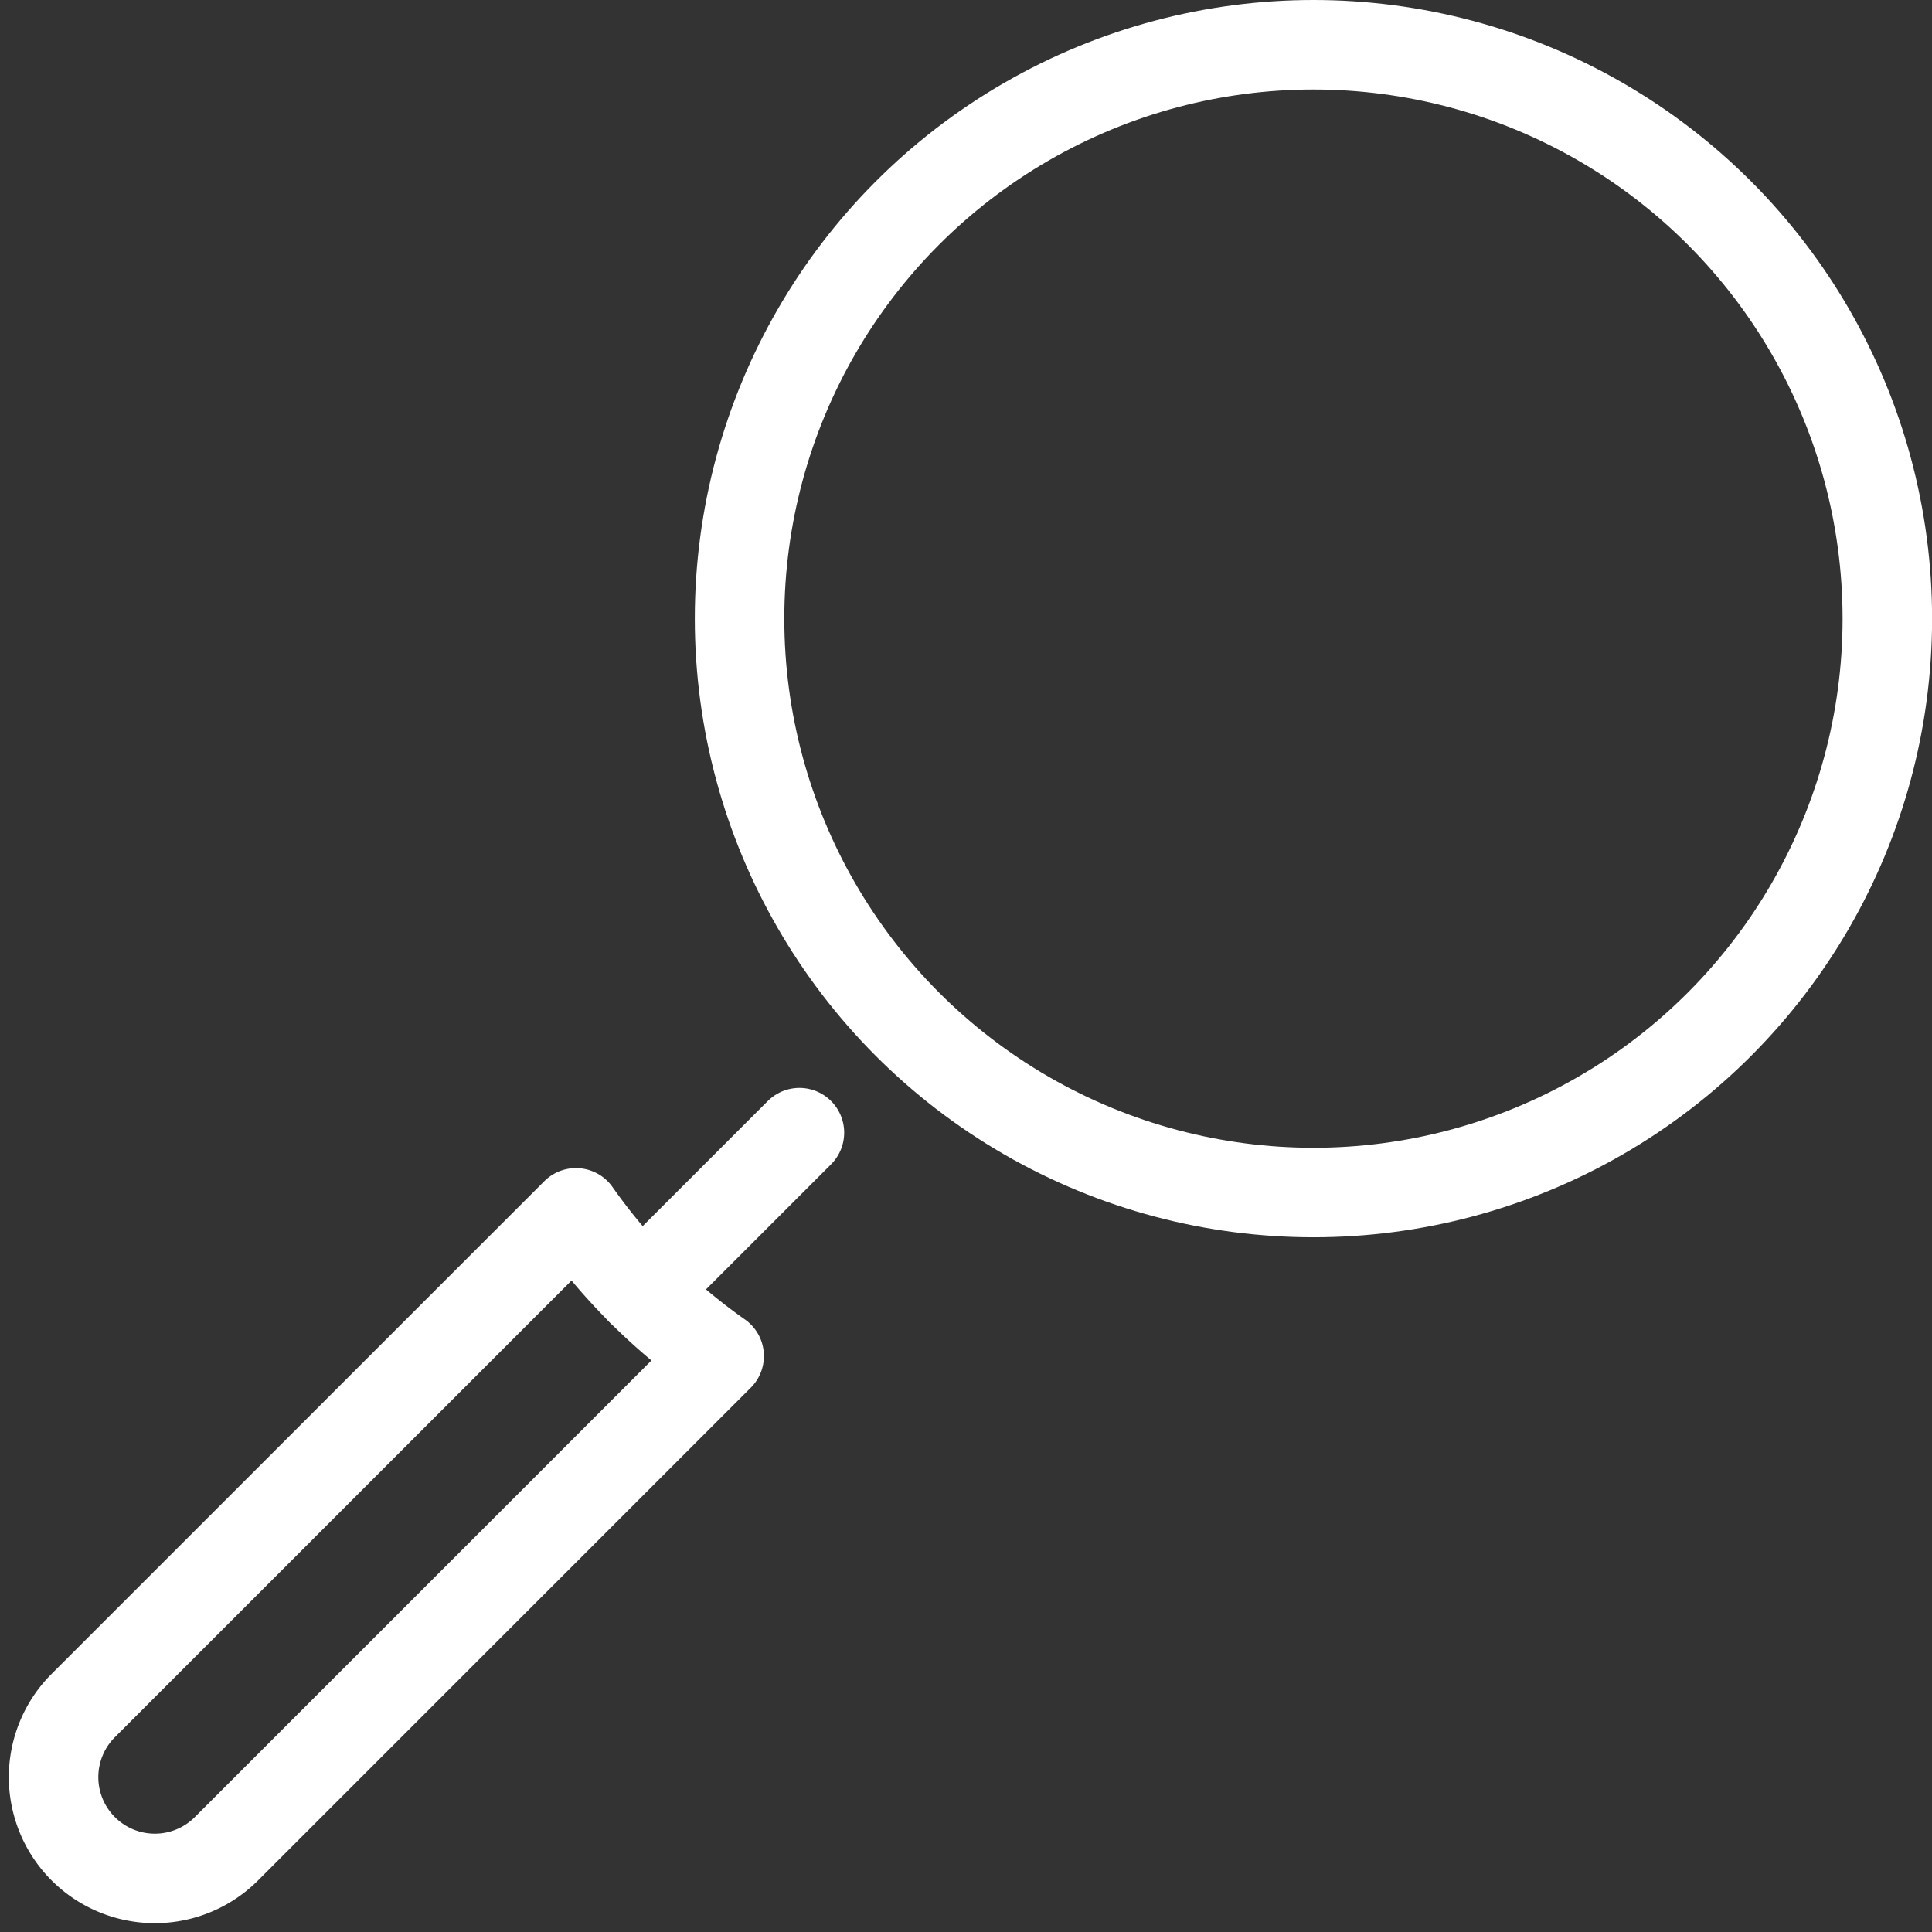 <svg xmlns="http://www.w3.org/2000/svg" width="21.586" height="21.586" viewBox="0 0 21.586 21.586">
  <rect x="0" y="0" width="21.586" height="21.586" fill="#333333" stroke="none"/>
  <g id="Group_1972" data-name="Group 1972" transform="translate(0.598 0.5)">
    <g id="Group_1948" data-name="Group 1948" transform="translate(0 0)">
      <ellipse id="Ellipse_1" data-name="Ellipse 1" cx="6.412" cy="6.412" rx="6.412" ry="6.412" transform="translate(7.665)" fill="none" stroke="#fff" stroke-linecap="round" stroke-linejoin="round" stroke-width="1"/>
      <line id="Line_34" data-name="Line 34" y1="1.766" x2="1.766" transform="translate(6.568 12.155)" fill="none" stroke="#fff" stroke-linecap="round" stroke-linejoin="round" stroke-width="1"/>
      <path id="Path_28" data-name="Path 28" d="M711.722,705.889l-5.505,5.505a1.131,1.131,0,0,0,1.6,1.6l5.505-5.505a6.578,6.578,0,0,1-1.6-1.6Z" transform="translate(-705.885 -692.838)" fill="none" stroke="#fff" stroke-linecap="round" stroke-linejoin="round" stroke-width="1"/>
    </g>
  </g>
</svg>
